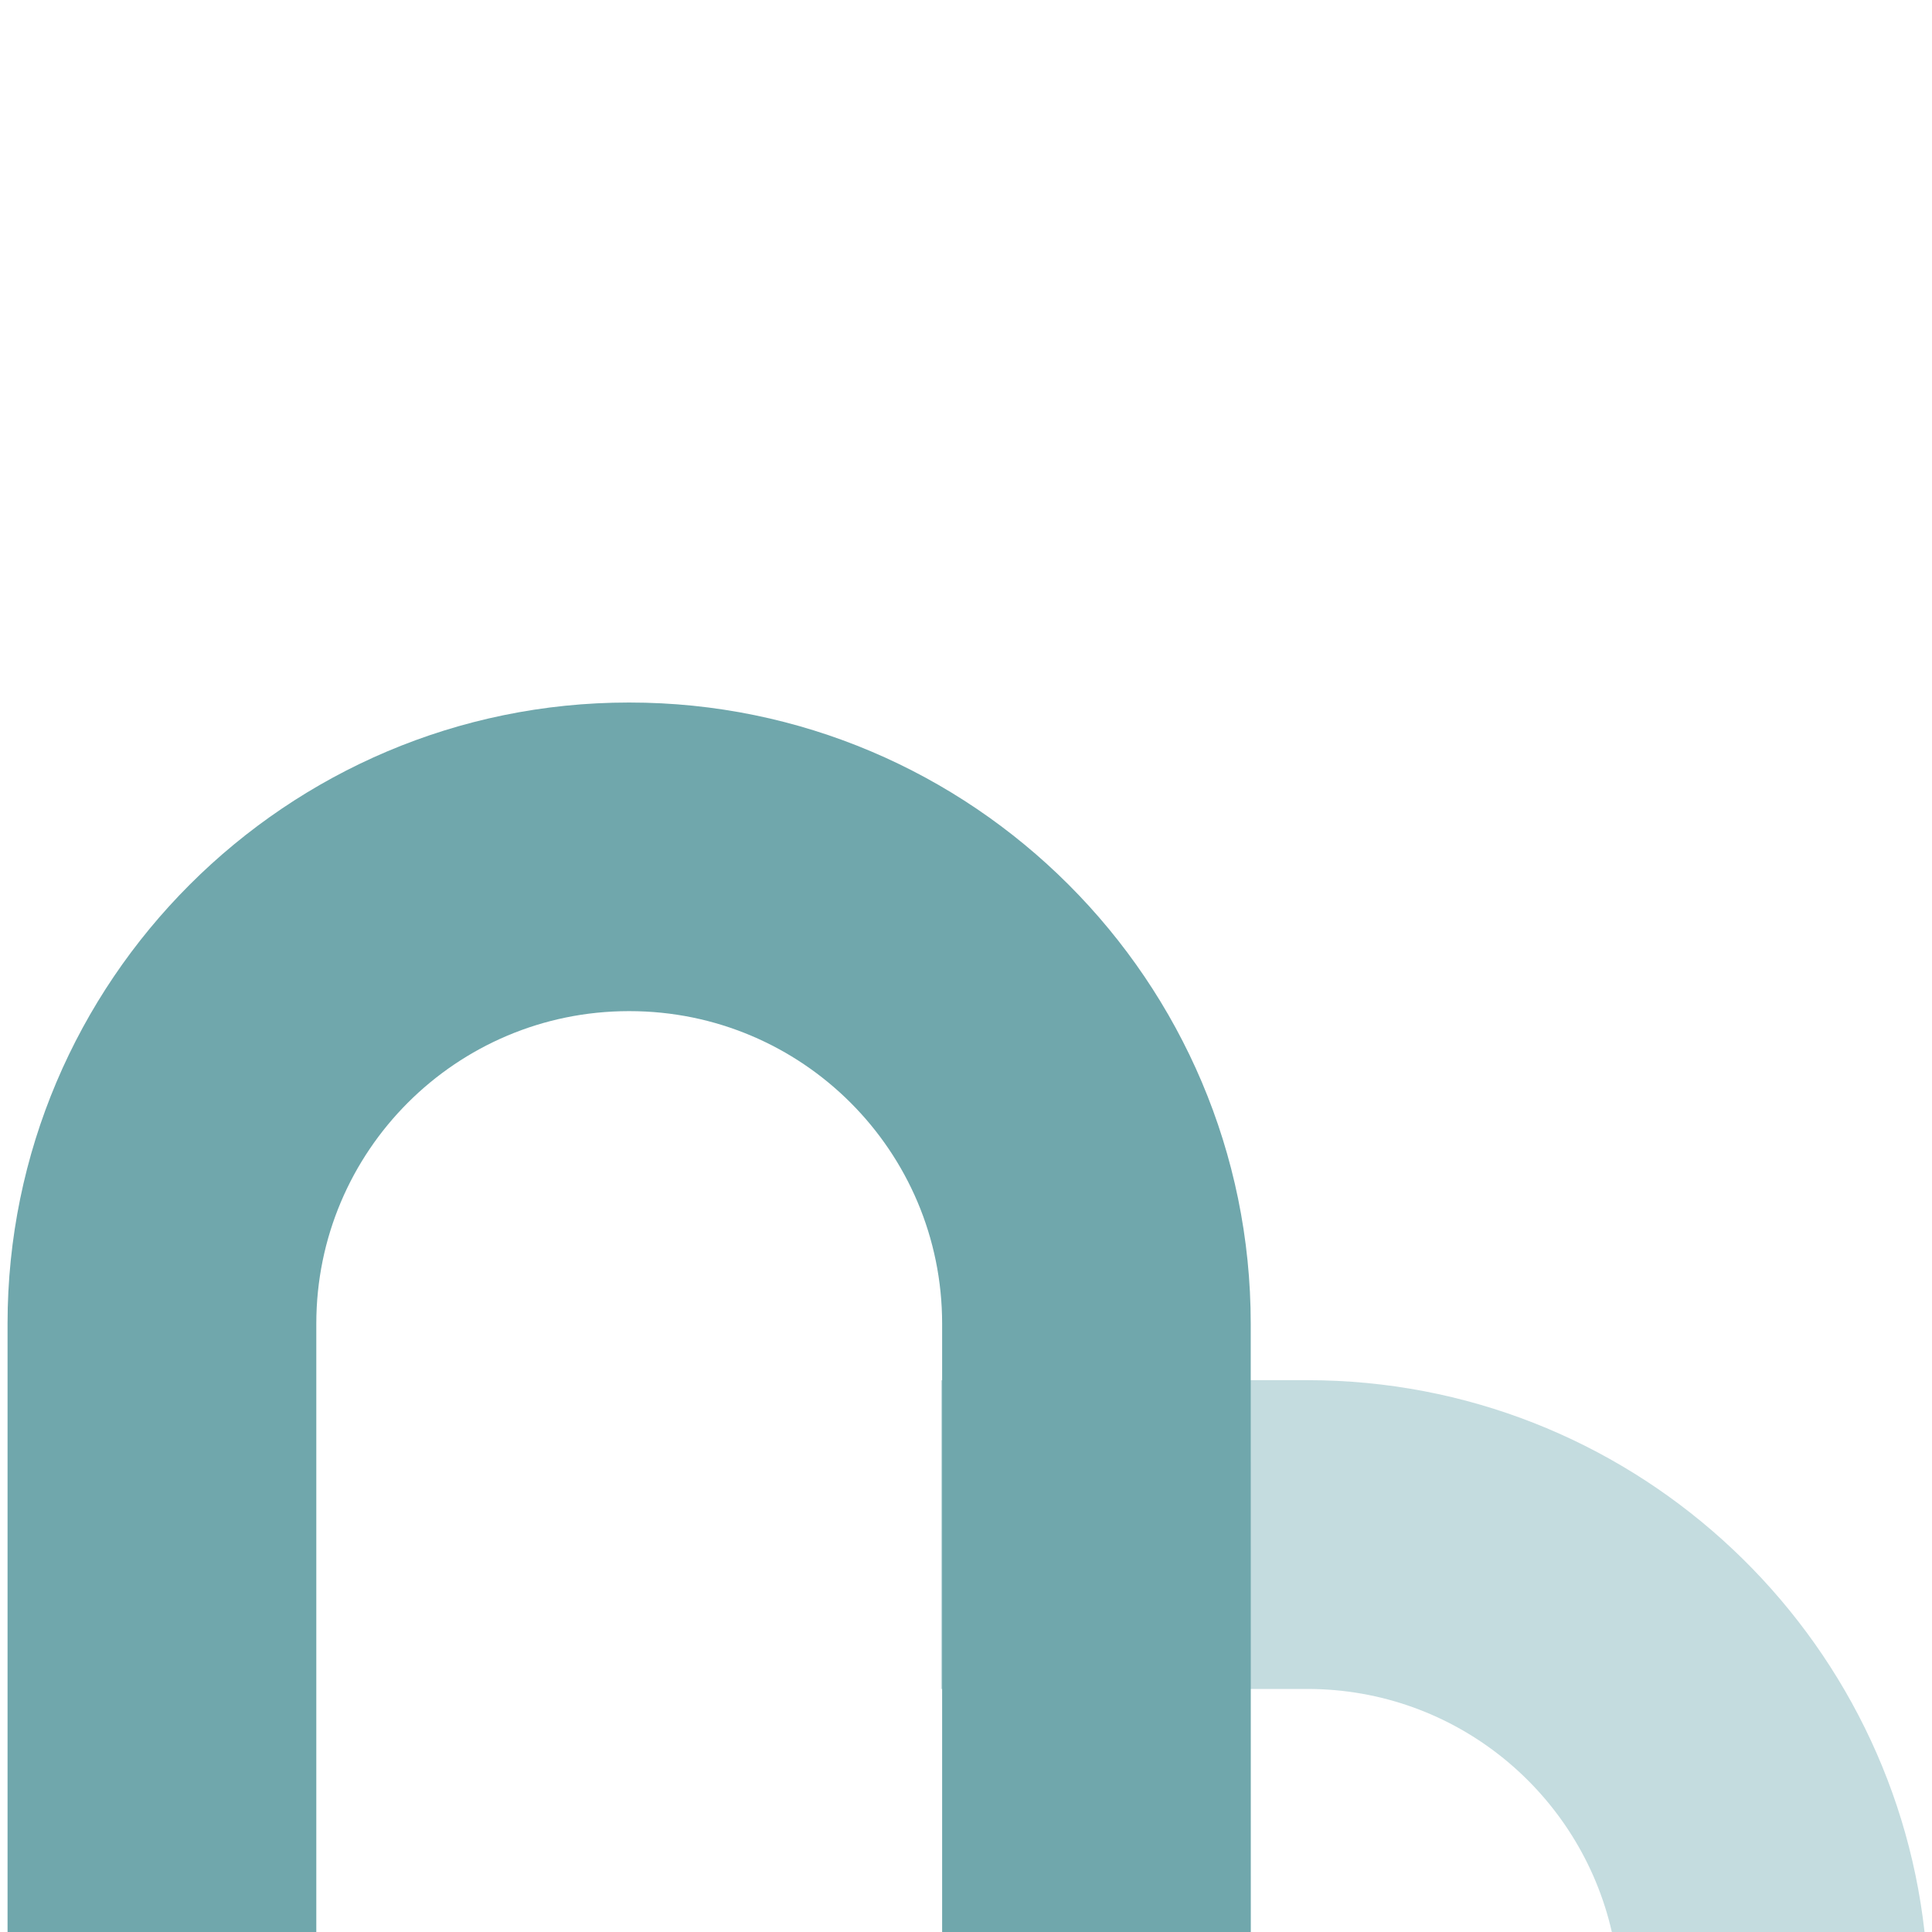 <?xml version="1.0" encoding="UTF-8" standalone="no"?>
<!DOCTYPE svg PUBLIC "-//W3C//DTD SVG 1.1//EN" "http://www.w3.org/Graphics/SVG/1.1/DTD/svg11.dtd">
<svg width="100%" height="100%" viewBox="0 0 512 512" version="1.1" xmlns="http://www.w3.org/2000/svg" xmlns:xlink="http://www.w3.org/1999/xlink" xml:space="preserve" xmlns:serif="http://www.serif.com/" style="fill-rule:evenodd;clip-rule:evenodd;stroke-linejoin:round;stroke-miterlimit:2;">
    <g transform="matrix(5.785,0,0,5.785,-9.569,182.273)">
        <path d="M75.493,57L89.818,57C88.231,42.801 76.155,31.718 61.543,31.718L44.769,31.722L44.765,45.863L61.543,45.863C68.356,45.862 74.043,50.626 75.493,57Z" style="fill:rgb(196,220,223);fill-rule:nonzero;"/>
    </g>
    <g transform="matrix(5.785,0,0,5.785,-9.569,182.273)">
        <path d="M16.144,57L16.144,29.13C16.144,21.224 22.554,14.816 30.458,14.812L30.491,14.812C38.402,14.812 44.813,21.224 44.813,29.13L44.813,57L58.953,57L58.95,29.13C58.95,13.439 46.182,0.671 30.49,0.675L30.457,0.675C14.766,0.675 2,13.438 2,29.132L2,57L16.144,57Z" style="fill:rgb(112,167,172);fill-rule:nonzero;"/>
    </g>
</svg>
